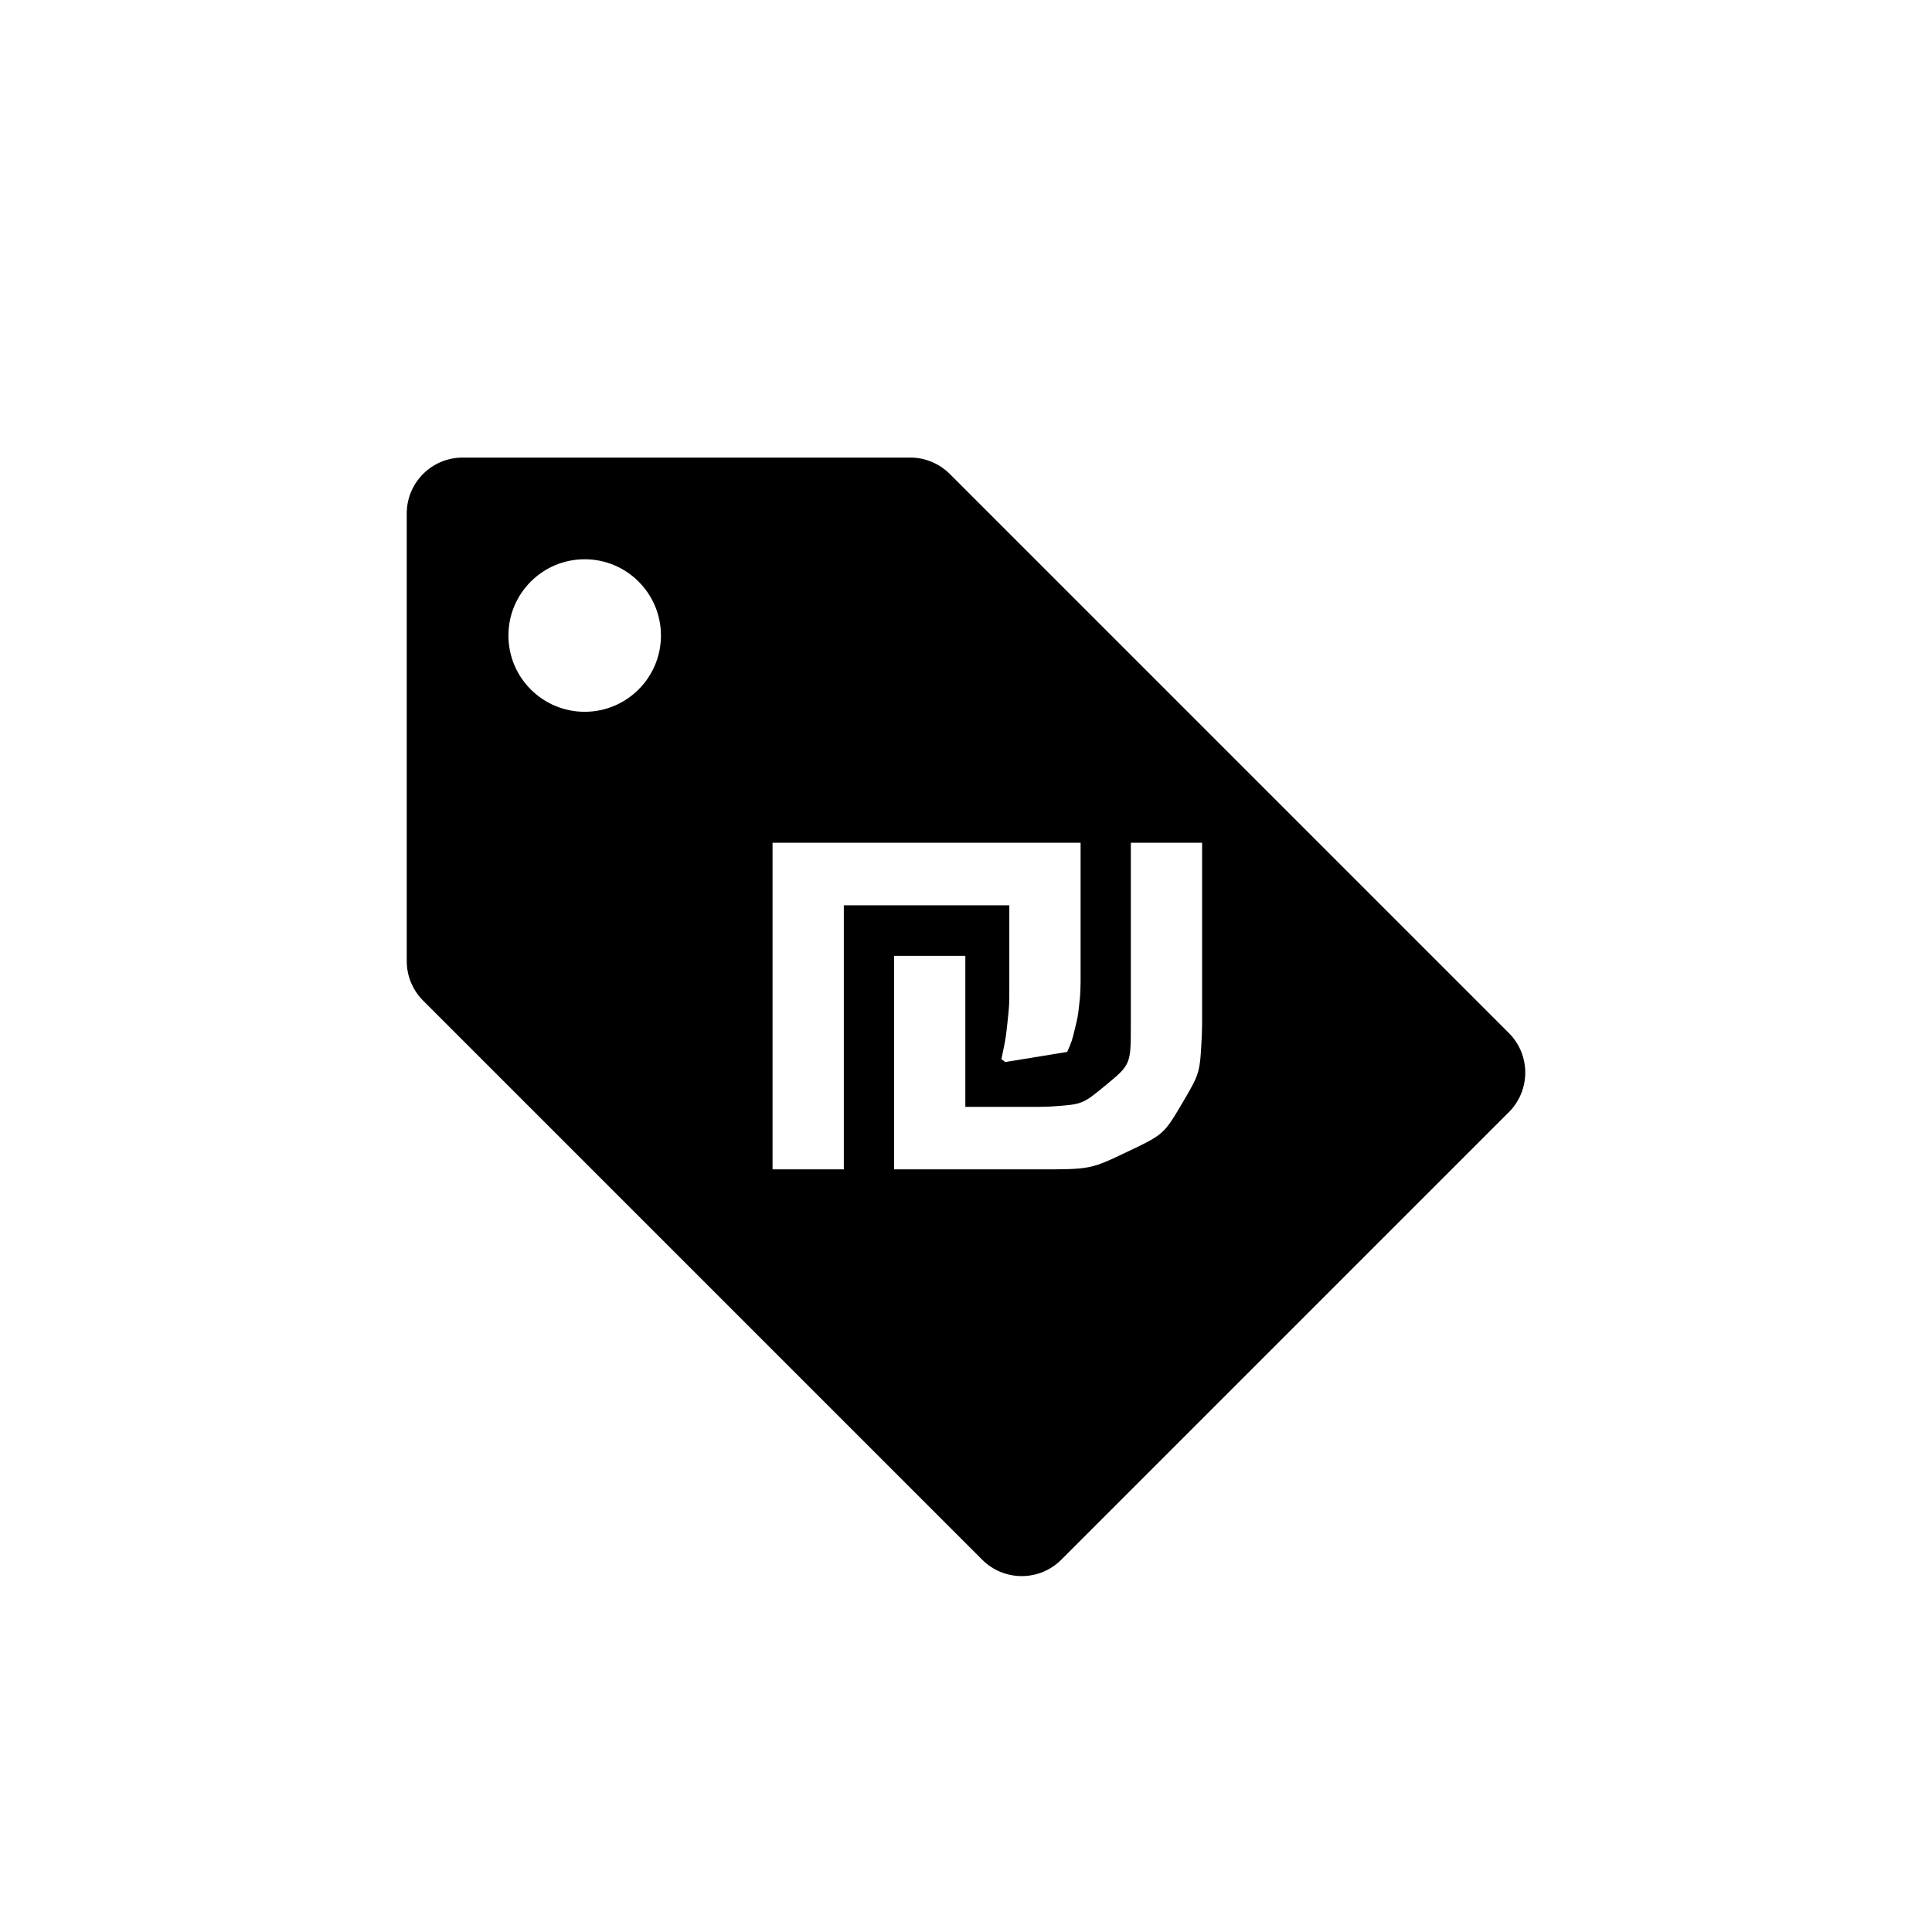 <?xml version="1.0" encoding="UTF-8"?>
<svg width="38px" height="38px" viewBox="0 0 38 38" version="1.1" xmlns="http://www.w3.org/2000/svg" xmlns:xlink="http://www.w3.org/1999/xlink">
    <title>43D2657E-A8F7-4CBF-8B24-430C6A55DB7F</title>
    <g id="ALL-SCREENS" stroke="none" stroke-width="1" fill="none" fill-rule="evenodd">
        <g id="title-PLP-labels" transform="translate(-180, -268)" fill="#000000" fill-rule="nonzero">
            <g id="Group-15" transform="translate(25, 126)">
                <g id="Group-2" transform="translate(0, 142)">
                    <g id="icon-label/promo-stock" transform="translate(155, 0)">
                        <path d="M17.897,9 C18.189,8.998 18.47,9.113 18.678,9.319 L18.678,9.319 L29.675,20.316 C29.883,20.522 30,20.803 30,21.097 C30,21.39 29.883,21.671 29.675,21.877 L29.675,21.877 L20.877,30.675 C20.671,30.883 20.39,31 20.097,31 C19.803,31 19.522,30.883 19.316,30.675 L19.316,30.675 L8.319,19.678 C8.113,19.47 7.998,19.189 8,18.897 L8,18.897 L8,10.1 C8,9.492 8.492,9 9.1,9 L9.1,9 Z M23.644,16.576 L22.242,16.576 L22.242,20.159 C22.242,20.938 22.242,20.938 21.734,21.356 C21.29,21.723 21.29,21.723 20.651,21.765 L20.464,21.77 L18.987,21.77 L18.987,18.8 L17.585,18.8 L17.585,23 L20.421,23 C21.447,23 21.447,23 22.169,22.656 C22.892,22.312 22.892,22.312 23.271,21.668 C23.602,21.104 23.602,21.104 23.639,20.347 L23.644,20.126 L23.644,16.576 Z M21.254,16.576 L15.195,16.576 L15.195,23 L16.597,23 L16.597,17.806 L19.852,17.806 L19.852,19.439 C19.852,19.772 19.852,19.772 19.812,20.143 C19.785,20.39 19.785,20.39 19.742,20.613 L19.696,20.83 L19.771,20.889 L20.99,20.69 C21.082,20.481 21.082,20.481 21.141,20.239 C21.2,19.998 21.2,19.998 21.227,19.756 C21.245,19.595 21.245,19.595 21.251,19.45 L21.254,19.31 L21.254,16.576 Z M11.5,14 C12.328,14 13,13.328 13,12.5 C13,11.672 12.328,11 11.5,11 C10.672,11 10,11.672 10,12.5 C10,13.328 10.672,14 11.5,14 Z" id="Shape"></path>
                    </g>
                </g>
            </g>
        </g>
    </g>
</svg>